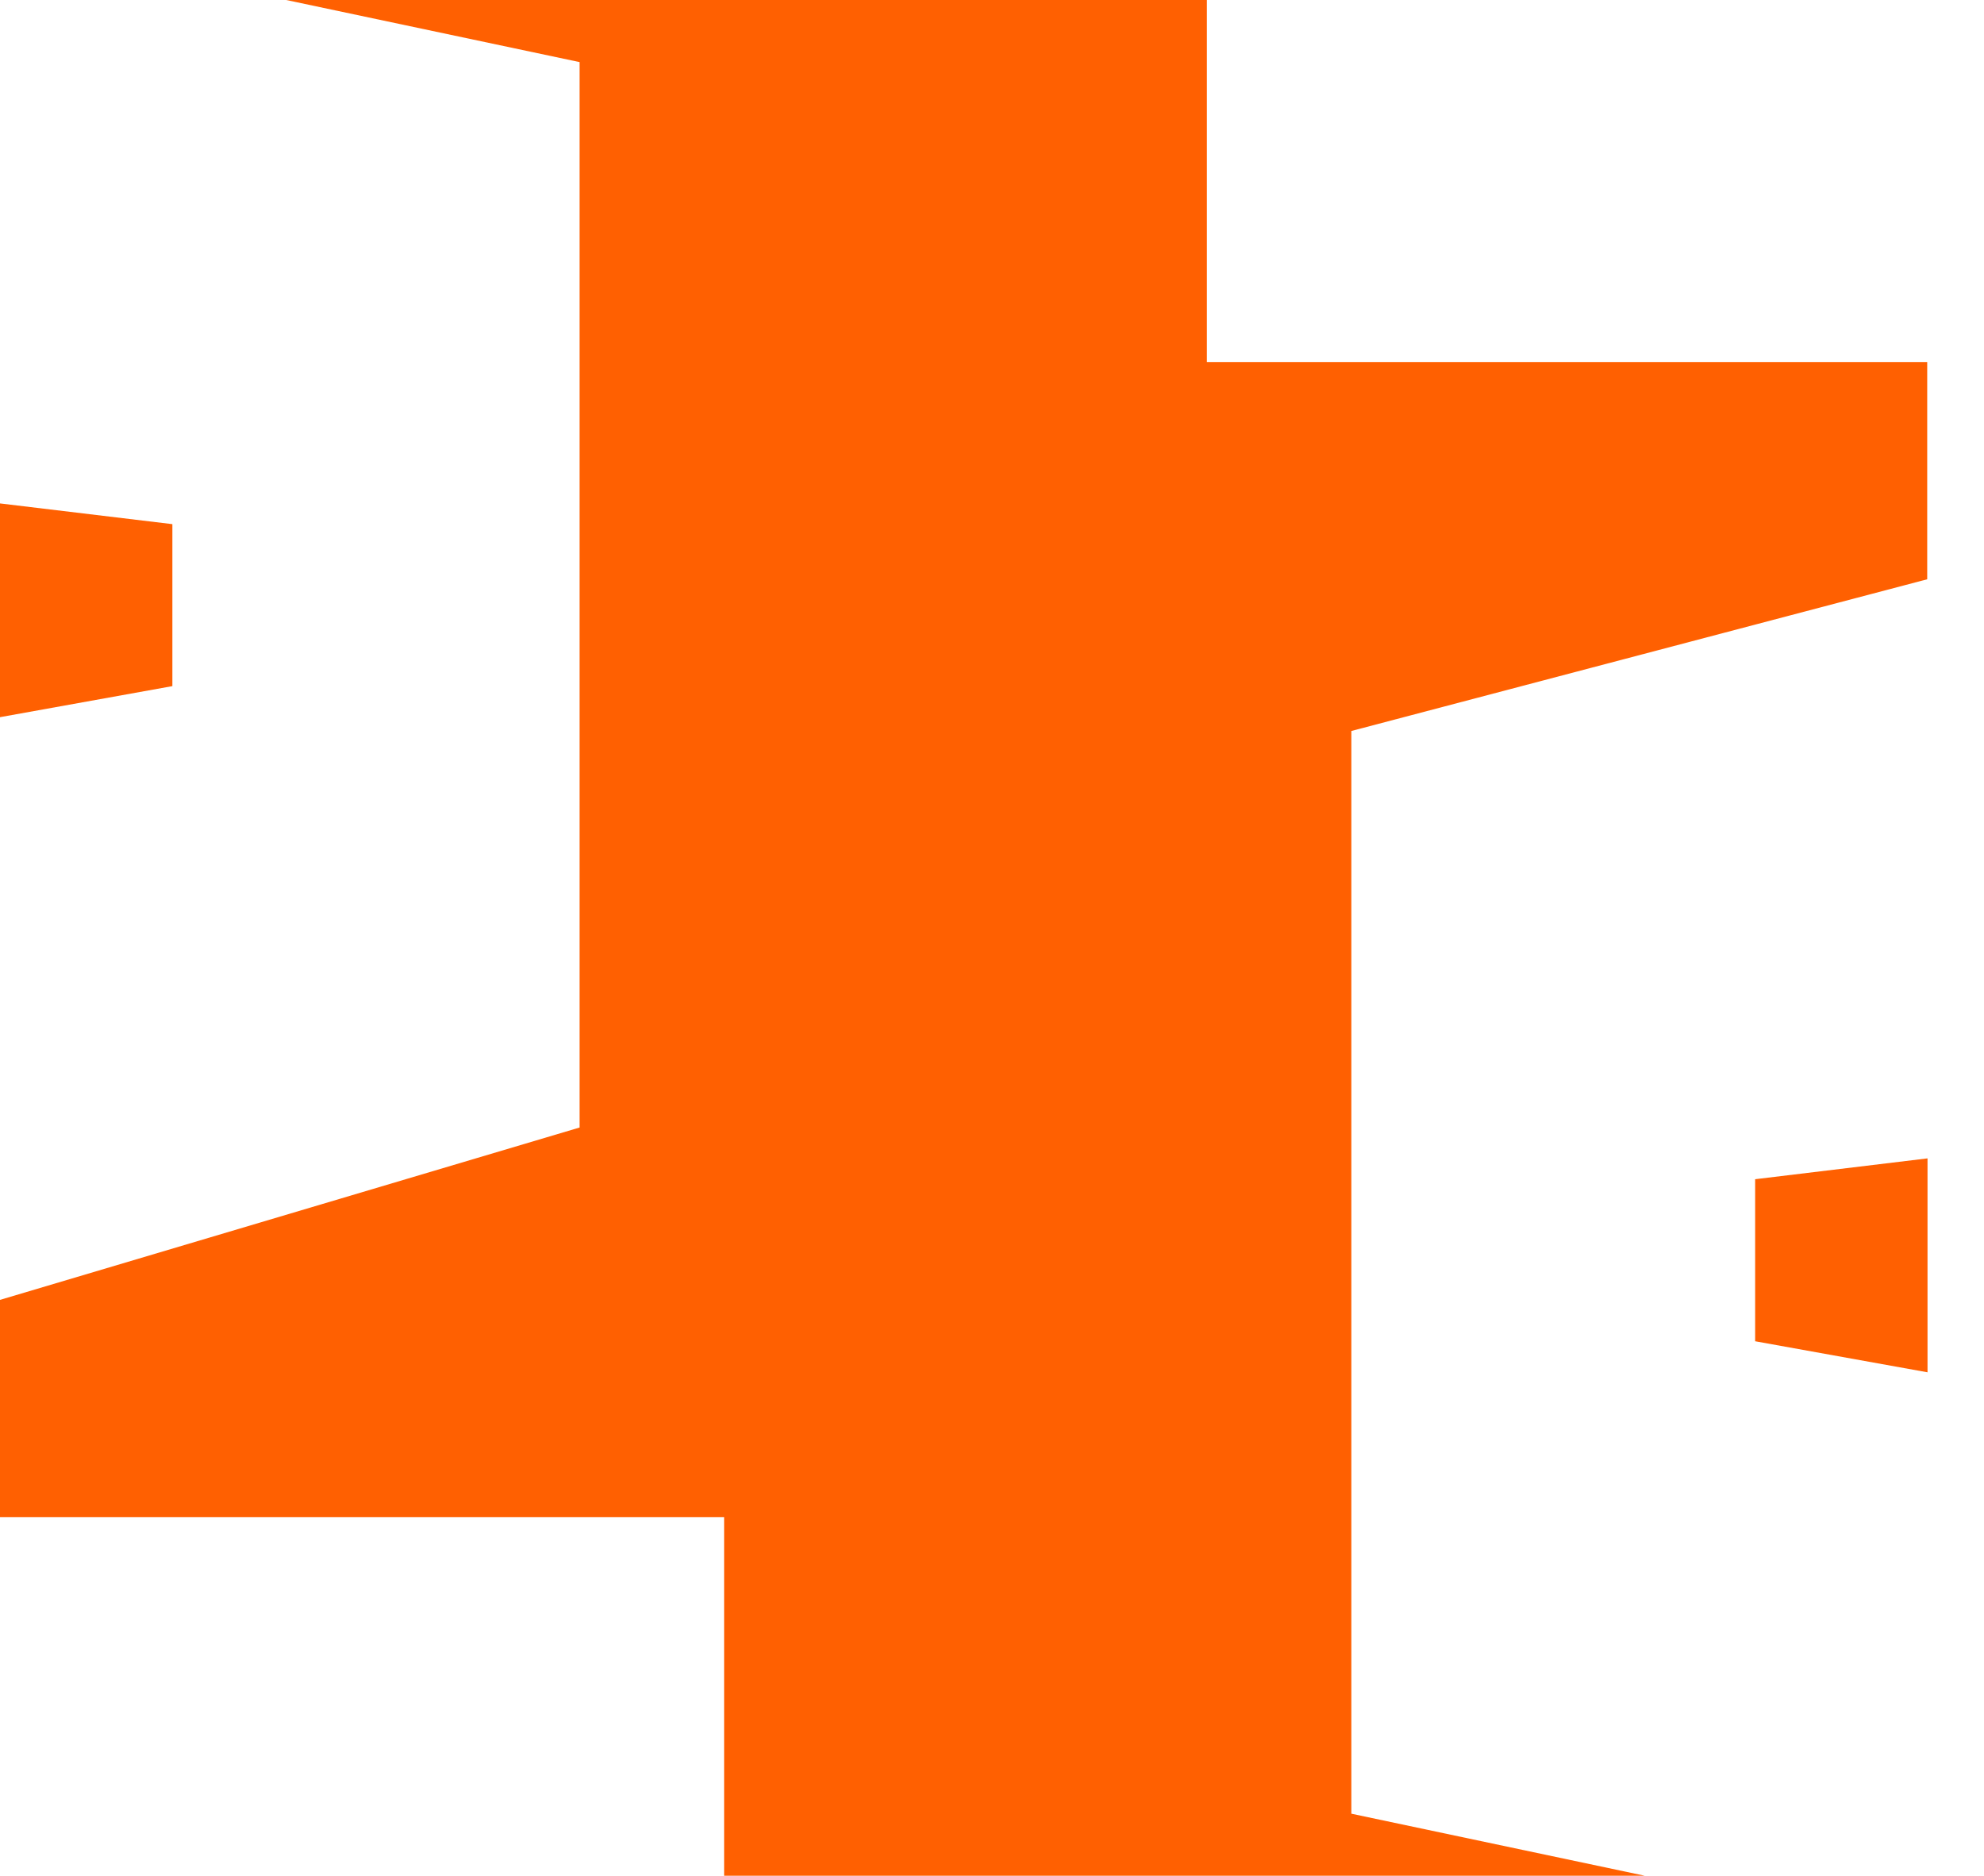 <svg id="Group_995" data-name="Group 995" xmlns="http://www.w3.org/2000/svg" xmlns:xlink="http://www.w3.org/1999/xlink" width="32.457" height="30.688" viewBox="0 0 32.457 30.688">
<!--  <defs>-->
<!--    <clipPath id="clip-path">-->
<!--      <rect id="Rectangle_42" data-name="Rectangle 42" width="259.458" height="30.687" fill="none"/>-->
<!--    </clipPath>-->
<!--  </defs>-->
  <path id="Path_19" data-name="Path 19" d="M28.713,19.292v2.651l2.82.508v-3.5ZM0,11.733l2.82-.508V8.575L0,8.236ZM4.682,0l4.8,1.016v17.43L0,21.266v3.555H11.846v5.866H26.907l-4.8-1.015V11.959l9.421-2.482V5.923H19.744V0Z" fill="#ff6001"/>
<!--  <g id="Group_12" data-name="Group 12" transform="translate(0 0)">-->
<!--    <g id="Group_11" data-name="Group 11" clip-path="url(#clip-path)">-->
<!--      <path id="Path_20" data-name="Path 20" d="M120.04,17.867a27.437,27.437,0,0,1,3.408,6.952H112.134s3.953-8.043,4.907-10.632l-1.909-.955c-1.5,3.953-5.316,11.587-5.316,11.587v1.908h16.493V24.819a35.252,35.252,0,0,0-4.362-8.043c-.409.137-1.635.954-1.908,1.091m4.77-6a17.931,17.931,0,0,1-1.771-5.18c0-.273-.273-.273-.545-.273h-8.588V8.325h7.088c.273,0,.409.273.409.545a22.1,22.1,0,0,0,1.772,4.5,17.747,17.747,0,0,0,2.453,3.135,17.507,17.507,0,0,1,2.045-1.363,9.576,9.576,0,0,1-2.863-3.272M112.951,9.961c-.273,0-1.772-.682-1.908-.682a14.876,14.876,0,0,1-3.953,6.134A23.042,23.042,0,0,1,109,16.776c1.772-1.908,2.59-3.544,3.953-6.815M69.878,13.369H63.2v6.406h6.679V13.369m-1.635,4.5c0,.136,0,.273-.273.273H65.107s-.273-.137-.273-.273v-2.59c0-.136,0-.273.273-.273h2.726s.273.137.273.273v2.59Zm10.9-11.45H60.473c-.273,0-.409,0-.409.409V26.318c0,.273,0,.409.409.409h18.81a.361.361,0,0,0,.409-.409V6.825c0-.273-.136-.409-.545-.409M74.1,8.325l.545,1.636h-2.59V8.325Zm3.544,16.084c0,.273,0,.409-.409.409H62.381a.362.362,0,0,1-.409-.409V8.734c0-.273,0-.409.409-.409h8.043V9.961H63.062v1.771h7.5A20.692,20.692,0,0,0,72.2,19.366v.409l-1.772,3.544h1.908l1.091-1.909s1.09,1.909,2.181,1.909.409-.137.545-.137c0-.136.273-.409.409-.681V19.775H74.922V21c-.273-.409-.682-.818-.955-1.227V19.5l2.59-6.134H74.922l-1.772,4.089V16.64a14.631,14.631,0,0,1-.818-4.771c0-.137,4.362-.137,4.362-.137V9.961l-.545-1.636H77.1c.273,0,.409,0,.409.409V24.409ZM94.822,6.417H92.641V8.325h-8.86V10.1h19.764V8.325h-8.86V6.417Zm-31.76,16.9h6.952V21.411H63.062Zm22.9-11.587,2.863,11.587h2.044L88.007,11.732Zm60.657,0H150.3V9.961h-3.681V6.417h-2.181V9.961h-7.088V6.417H135.17V9.961h-3.544v1.771h3.544V18h-4.362v1.636h20.31V18h-4.634v-6.27Zm-2.044,6.407h-7.088V11.733h7.088ZM237.4,15.686h7.906v-1.5H237.4v-.955h7.089c.273,0,.545-.136.545-.409V10.915h1.772v-1.5h-1.772V7.371c0-.273-.136-.409-.545-.409H237.4V6.417h-1.908v.545h-7.224V8.325h7.224v.954h-9.405v1.5h9.405v.954h-7.36v1.5h7.36v.955H227.45v1.5h8.043v.954h-9.405V18h20.855V16.64h-9.405v-.954Zm0-7.361h5.316c.273,0,.409,0,.409.273v.681h-5.588V8.325Zm0,2.453h5.589v.682s-.137.409-.273.409H237.4Zm20.719.954h-2.59V9.961h-1.908v1.771h-2.863s-.136,0-.136.409V26.727h7.906V22.092H256.62v2.726h-4.226V21.274h5.588c.409,0,.545-.136.545-.545V12.142c0-.273,0-.409-.409-.409m-1.364,7.224a.763.763,0,0,1-.681.818h-3.68V17.457h4.226v1.5Zm0-3.271h-4.226V13.369h3.544a.644.644,0,0,1,.681.681ZM222,6.417H202.914c-.273,0-.409,0-.409.409V26.454a.361.361,0,0,0,.409.409H222a.362.362,0,0,0,.409-.409V6.825A.362.362,0,0,0,222,6.417m-1.5,18.129a.293.293,0,0,1-.272.273h-15.54a.294.294,0,0,1-.273-.273V14.868h15.948v9.678Zm0-11.177h-6.952V12.55h5.725V9.143H205.641v3.544h6V13.5h-7.224V8.6s0-.273.137-.273h15.539c.136,0,.273,0,.273.273v4.771Zm-13.085-3H217.5V11.46H207.413Zm46.072-3.953a12.98,12.98,0,0,1-4.226,3.953c.273.273,1.636,1.227,1.636,1.227.136,0,.273-.273.273-.273a41.835,41.835,0,0,0,3.408-3.544h.136l3,2.318a16.457,16.457,0,0,1,1.363-1.5L255.666,6.28h-2.182Zm-99.232,5.861c.136.273.817,1.5.954,1.772a12.8,12.8,0,0,0,4.362-2.589,6.46,6.46,0,0,0-1.363-1.363,10.19,10.19,0,0,1-3.953,2.181m115.589,7.5h-7.224V18.139h6.816a.5.5,0,0,0,.545-.545V11.732h-9.269V26.181c0,.409.137.545.545.545h8.724c.409,0,.681-.136.681-.681V20.184c0-.273-.409-.409-.818-.409m-7.224-5.861a.362.362,0,0,1,.409-.409h4.5c.273,0,.545.137.545.409v2.181c0,.273-.137.545-.409.545h-5.044Zm5.725,10.5a.362.362,0,0,1-.409.409H262.89a.362.362,0,0,1-.409-.409v-3h5.452a.362.362,0,0,1,.409.409ZM154.8,8.189h4.771V6.417H154.8Zm4.908.545,1.363,1.363,2.045-1.908h7.906V9.824h1.908V6.417H162.159a13.344,13.344,0,0,1-2.453,2.318m59.566,7.36H205.641v7.633h13.631ZM217.5,22.5H207.413V17.594H217.5Zm-19.9-2.726v3c0,.273-.137.409-.273.409s-.273,0-.409-.409c-.409-1.635-.409-6.543,0-16.084,0-.273-.137-.409-.682-.409H187.1V8.189h2.453v7.36a23.169,23.169,0,0,1-.136,3,24.852,24.852,0,0,1-3.136,8.178H188.6a20.453,20.453,0,0,0,1.5-3,24.987,24.987,0,0,0,1.091-3.408c.136-.818.273-1.772.409-2.59V8.325h2.726a.435.435,0,0,1,.409.409c-.136,2.453-.136,4.907-.136,6.679,0,5.18.273,8.042.954,9.541a6.368,6.368,0,0,0,.681,1.363,1.473,1.473,0,0,0,.954.409,1.238,1.238,0,0,0,.955-.409,5.493,5.493,0,0,0,1.227-2.726,35.818,35.818,0,0,0,.136-3.817H197.6m18.946-1.363h-8.178v3.272h8.178Zm-1.5,2.181H210V19.366h5.044Z" transform="translate(-11.748 -1.228)" fill="#333"/>-->
<!--      <path id="Path_21" data-name="Path 21" d="M147.5,28.737l1.363,1.635,6-3.953-1.363-1.5Z" transform="translate(-28.849 -4.874)" fill="#333"/>-->
<!--      <path id="Path_22" data-name="Path 22" d="M166.147,24.92l-1.363,1.5,6,3.953,1.363-1.635Z" transform="translate(-32.229 -4.874)" fill="#333"/>-->
<!--      <path id="Path_23" data-name="Path 23" d="M177.662,28.891l.681,2.181,6.952-1.363-.681-1.909Z" transform="translate(-34.748 -5.437)" fill="#333"/>-->
<!--      <path id="Path_24" data-name="Path 24" d="M194.611,27.8l-.681,1.908,6.952,1.363.681-2.181Z" transform="translate(-37.93 -5.437)" fill="#333"/>-->
<!--      <path id="Path_25" data-name="Path 25" d="M106.52,13.059h-2.045l-3,13.085H89.209v1.909h20.583V26.144h-6Z" transform="translate(-17.448 -2.554)" fill="#333"/>-->
<!--      <path id="Path_26" data-name="Path 26" d="M190.471,9.111a12.562,12.562,0,0,1-5.861,3.272l1.363,1.363a14.583,14.583,0,0,0,5.044-3,13.435,13.435,0,0,0,6.27,3V12.11a12.88,12.88,0,0,1-5.725-3,.829.829,0,0,0-1.091,0" transform="translate(-36.107 -1.742)" fill="#333"/>-->
<!--      <rect id="Rectangle_37" data-name="Rectangle 37" width="7.36" height="1.772" transform="translate(167.041 11.049)" fill="#333"/>-->
<!--      <rect id="Rectangle_38" data-name="Rectangle 38" width="7.36" height="1.908" transform="translate(167.041 5.188)" fill="#333"/>-->
<!--      <rect id="Rectangle_39" data-name="Rectangle 39" width="7.36" height="1.772" transform="translate(167.041 13.912)" fill="#333"/>-->
<!--      <rect id="Rectangle_40" data-name="Rectangle 40" width="6.27" height="1.772" transform="translate(175.355 13.912)" fill="#333"/>-->
<!--      <rect id="Rectangle_41" data-name="Rectangle 41" width="8.724" height="1.908" transform="translate(166.631 8.187)" fill="#333"/>-->
<!--      <path id="Path_27" data-name="Path 27" d="M214.879,21.023h-7.088a.12.12,0,0,0-.136.136V29.61a.121.121,0,0,0,.136.137h7.088a.121.121,0,0,0,.136-.137V21.159a.133.133,0,0,0-.136-.136m-1.772,6.406a.293.293,0,0,1-.273.273h-3a.294.294,0,0,1-.273-.273v-4.5a.294.294,0,0,1,.273-.273H212.7a.294.294,0,0,1,.273.273v4.5Z" transform="translate(-40.614 -4.112)" fill="#333"/>-->
<!--      <path id="Path_28" data-name="Path 28" d="M196.66,15.244H180.849c-.091-.091-.137-.091-.137,0v9.678a.121.121,0,0,0,.137.137h15.539a.121.121,0,0,0,.136-.137c.137,0,.137-9.678.137-9.678m-2.045,7.907a.293.293,0,0,1-.273.272H183.03a.293.293,0,0,1-.273-.272V22.06h11.859Zm0-2.59H182.757V19.334h11.859Zm0-2.726H182.757v-.954a.293.293,0,0,1,.273-.273h11.177a.293.293,0,0,1,.273.273v.954Z" transform="translate(-35.345 -2.968)" fill="#333"/>-->
<!--      <path id="Path_29" data-name="Path 29" d="M285.865,22.209h-16.9a.12.12,0,0,0-.136.137v7.36a.12.12,0,0,0,.136.136h16.9a.12.12,0,0,0,.136-.136v-7.36a.134.134,0,0,0-.136-.137M284.093,27.8a.293.293,0,0,1-.273.272H271.008a.292.292,0,0,1-.273-.272V26.98h13.358Zm0-2.59H270.735v-.954c0-.273.136-.273.273-.273h12.677a.293.293,0,0,1,.273.273v.954Z" transform="translate(-52.579 -4.344)" fill="#333"/>-->
<!--      <path id="Path_30" data-name="Path 30" d="M317.816,9.313v2.453h1.908V7.678a.267.267,0,0,0-.273-.273h-4.5V6.451h-2.045v1.09h-4.5c-.137,0-.273,0-.273.273V11.9h1.908V9.313Z" transform="translate(-60.267 -1.262)" fill="#333"/>-->
<!--    </g>-->
<!--  </g>-->
</svg>
